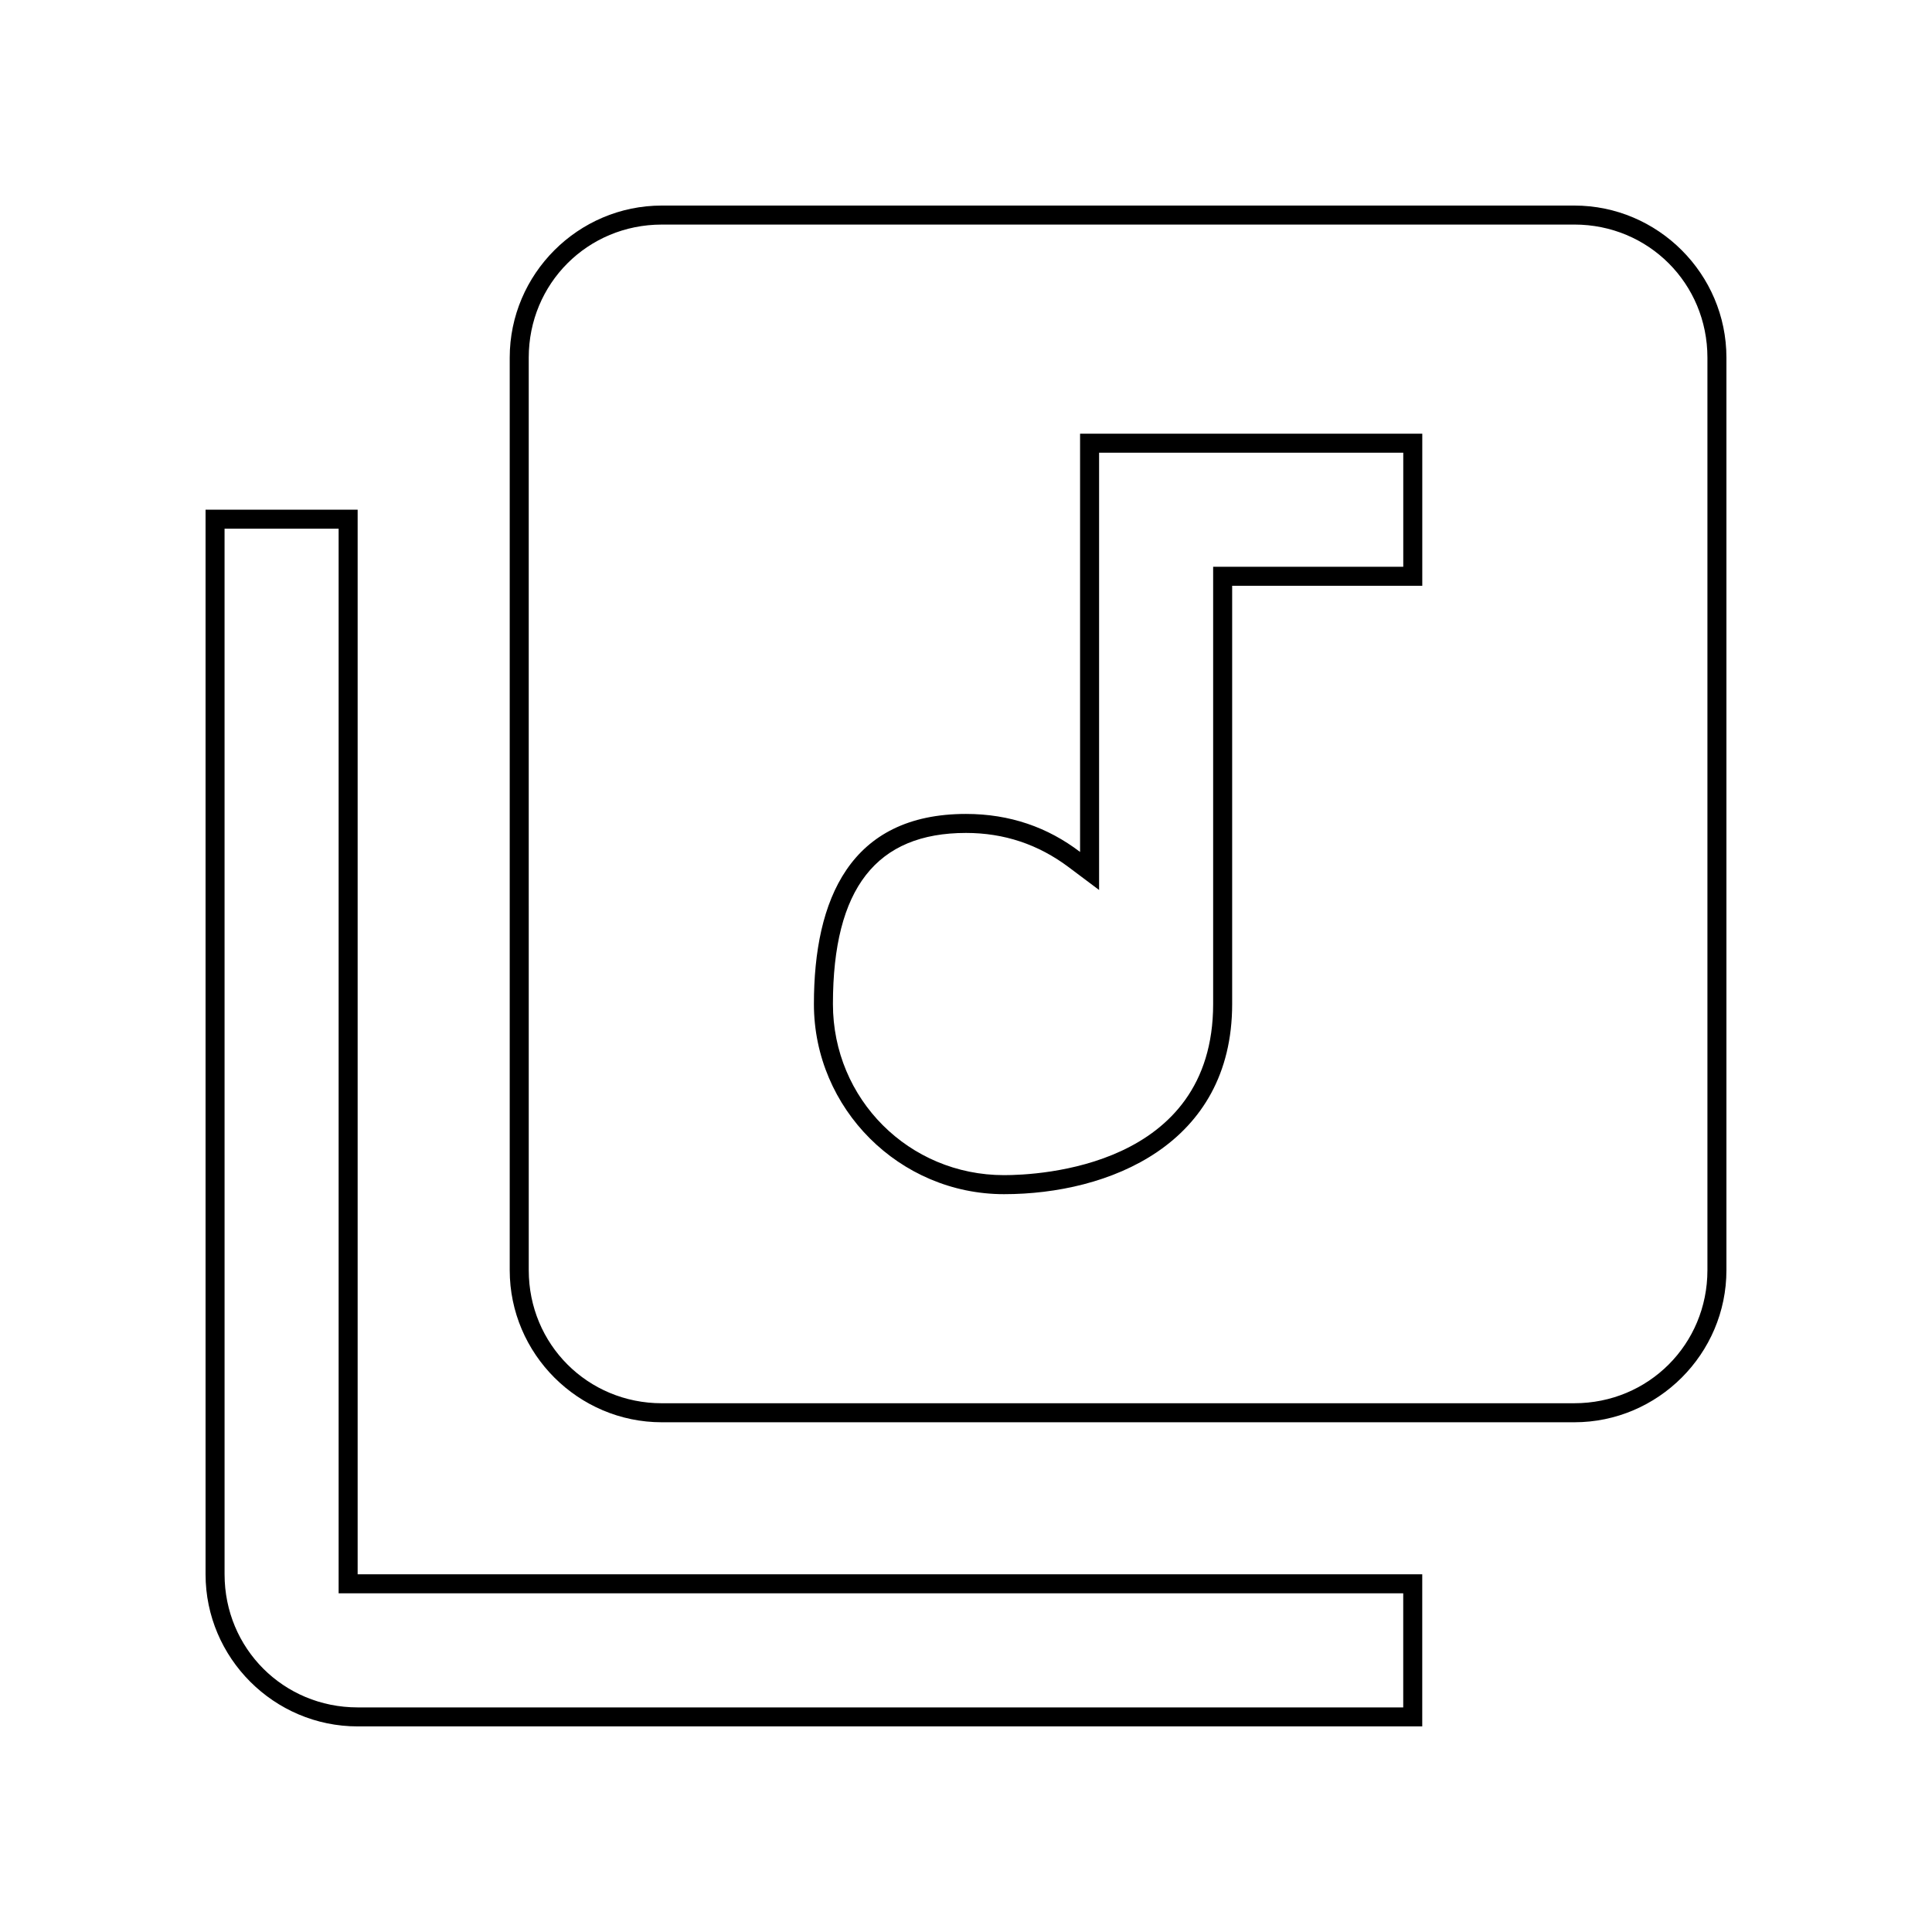 <?xml version="1.0" encoding="UTF-8"?>
<!-- Uploaded to: SVG Repo, www.svgrepo.com, Generator: SVG Repo Mixer Tools -->
<svg fill="#000000" width="800px" height="800px" version="1.1" viewBox="144 144 512 512" xmlns="http://www.w3.org/2000/svg">
 <g>
  <path d="m233.74 284.12v282.13h282.13v30.23h-277.09c-19.648 0-35.266-15.617-35.266-35.266l-0.004-277.1h30.23m5.039-5.035h-40.305v282.13c0 22.168 18.137 40.305 40.305 40.305h282.13v-40.305h-282.13z"/>
  <path d="m561.22 203.51c19.648 0 35.266 15.617 35.266 35.266v241.83c0 19.648-15.617 35.266-35.266 35.266l-241.83 0.004c-19.648 0-35.266-15.617-35.266-35.266l-0.004-241.83c0-19.648 15.617-35.266 35.266-35.266l241.83-0.004m0-5.035h-241.83c-22.168 0-40.305 18.137-40.305 40.305v241.83c0 22.168 18.137 40.305 40.305 40.305h241.83c22.168 0 40.305-18.137 40.305-40.305v-241.83c0-22.168-18.137-40.305-40.305-40.305z"/>
  <path d="m515.88 263.97v30.23h-50.383v115.88c0 43.328-46.352 45.344-55.418 45.344-25.191 0-45.344-20.152-45.344-45.344 0-30.73 11.586-45.344 35.266-45.344 10.078 0 19.145 3.023 27.207 9.07l8.062 6.047v-115.88h80.609m5.039-5.035h-90.688v110.84c-8.566-6.551-18.641-10.078-30.23-10.078-30.73 0-40.305 22.672-40.305 50.383s22.672 50.383 50.383 50.383c27.711 0 60.457-13.098 60.457-50.383v-110.84h50.383z"/>
 </g>
</svg>